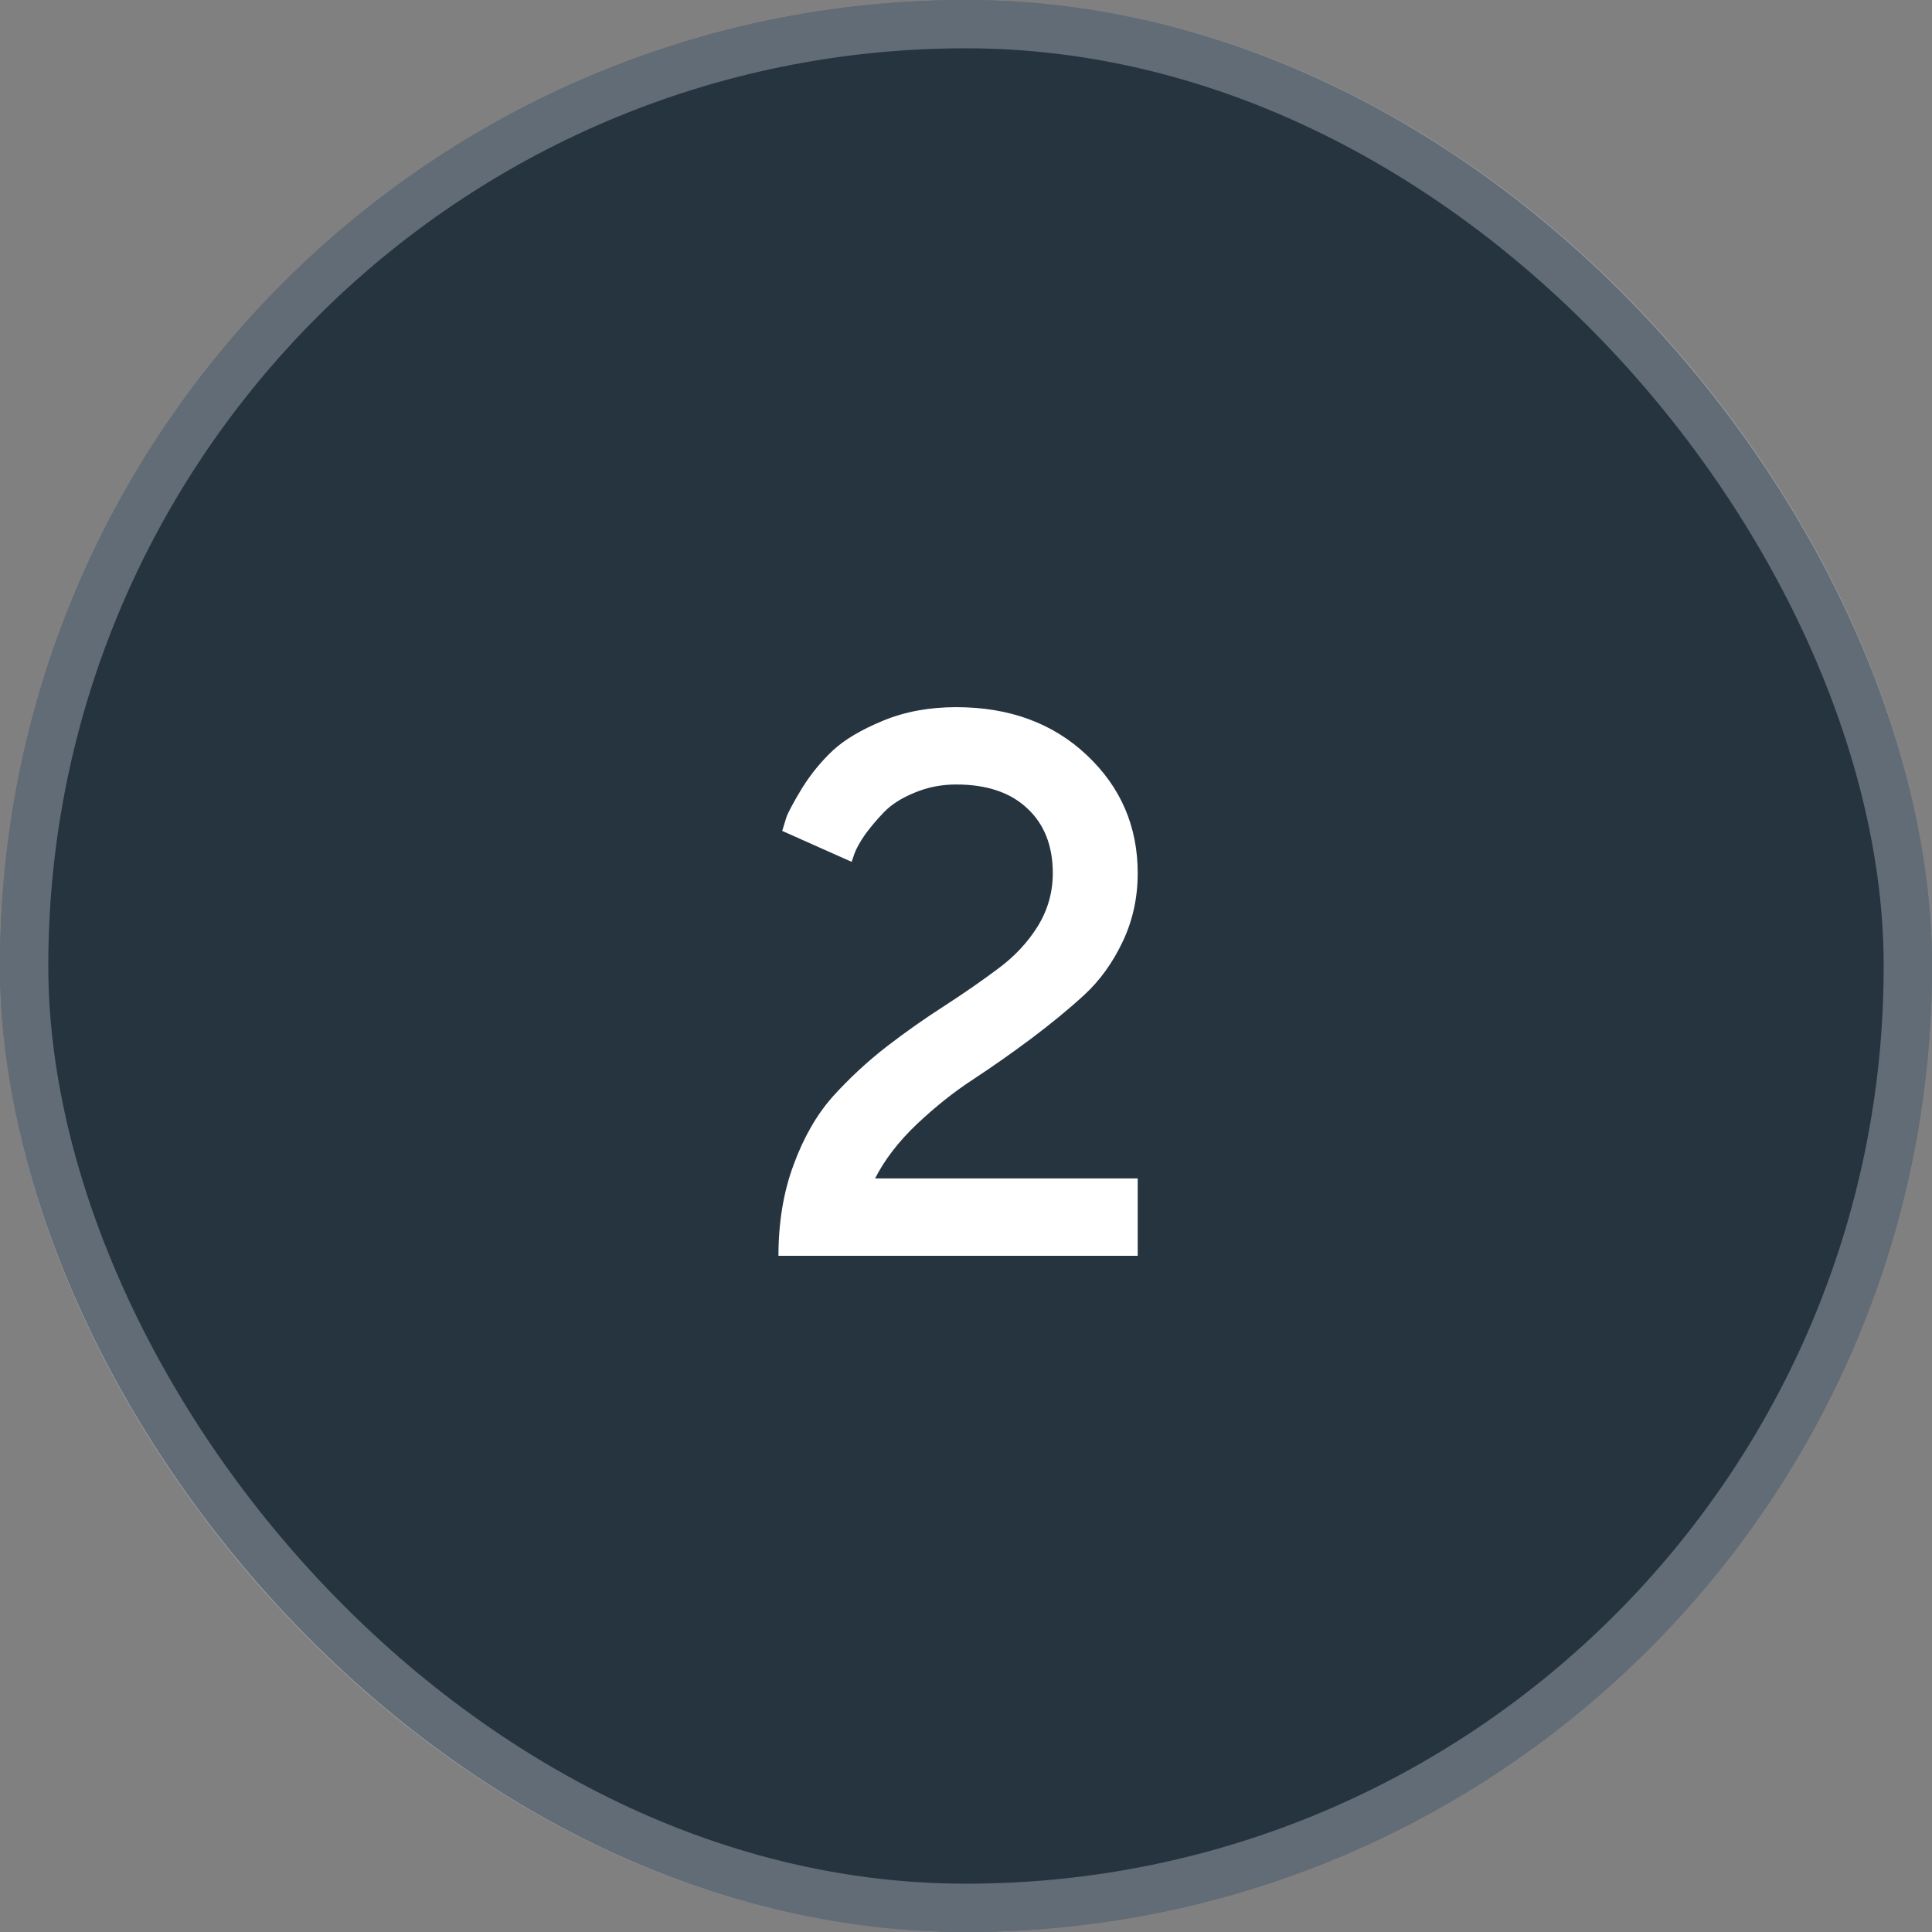 <?xml version="1.0" encoding="UTF-8"?> <svg xmlns="http://www.w3.org/2000/svg" width="40" height="40" viewBox="0 0 40 40" fill="none"><rect x="0" y="0" width="40" height="40" fill="#808080" stroke="none"/> <rect width="40" height="40" rx="20" fill="#263440"></rect> <rect x="0.5" y="0.5" width="39" height="39" rx="19.5" stroke="#DFE6EC" stroke-opacity="0.32"></rect> <path d="M23.555 26H16.117C16.117 25.307 16.221 24.68 16.43 24.117C16.638 23.549 16.909 23.078 17.242 22.703C17.581 22.328 17.951 21.984 18.352 21.672C18.758 21.359 19.162 21.076 19.562 20.82C19.963 20.56 20.331 20.305 20.664 20.055C21.003 19.805 21.276 19.513 21.484 19.18C21.693 18.841 21.797 18.474 21.797 18.078C21.797 17.51 21.62 17.062 21.266 16.734C20.917 16.406 20.427 16.242 19.797 16.242C19.49 16.242 19.201 16.299 18.93 16.414C18.664 16.523 18.456 16.656 18.305 16.812C18.159 16.963 18.029 17.117 17.914 17.273C17.805 17.43 17.729 17.565 17.688 17.68L17.633 17.844L16.195 17.203C16.216 17.13 16.245 17.037 16.281 16.922C16.323 16.807 16.432 16.604 16.609 16.312C16.792 16.021 17.003 15.763 17.242 15.539C17.482 15.315 17.828 15.109 18.281 14.922C18.734 14.734 19.24 14.641 19.797 14.641C20.896 14.641 21.797 14.971 22.5 15.633C23.203 16.294 23.555 17.109 23.555 18.078C23.555 18.588 23.451 19.062 23.242 19.5C23.034 19.938 22.768 20.305 22.445 20.602C22.128 20.893 21.76 21.195 21.344 21.508C20.932 21.815 20.531 22.096 20.141 22.352C19.75 22.607 19.365 22.914 18.984 23.273C18.609 23.628 18.32 24.003 18.117 24.398H23.555V26Z" fill="white"></path> </svg> 